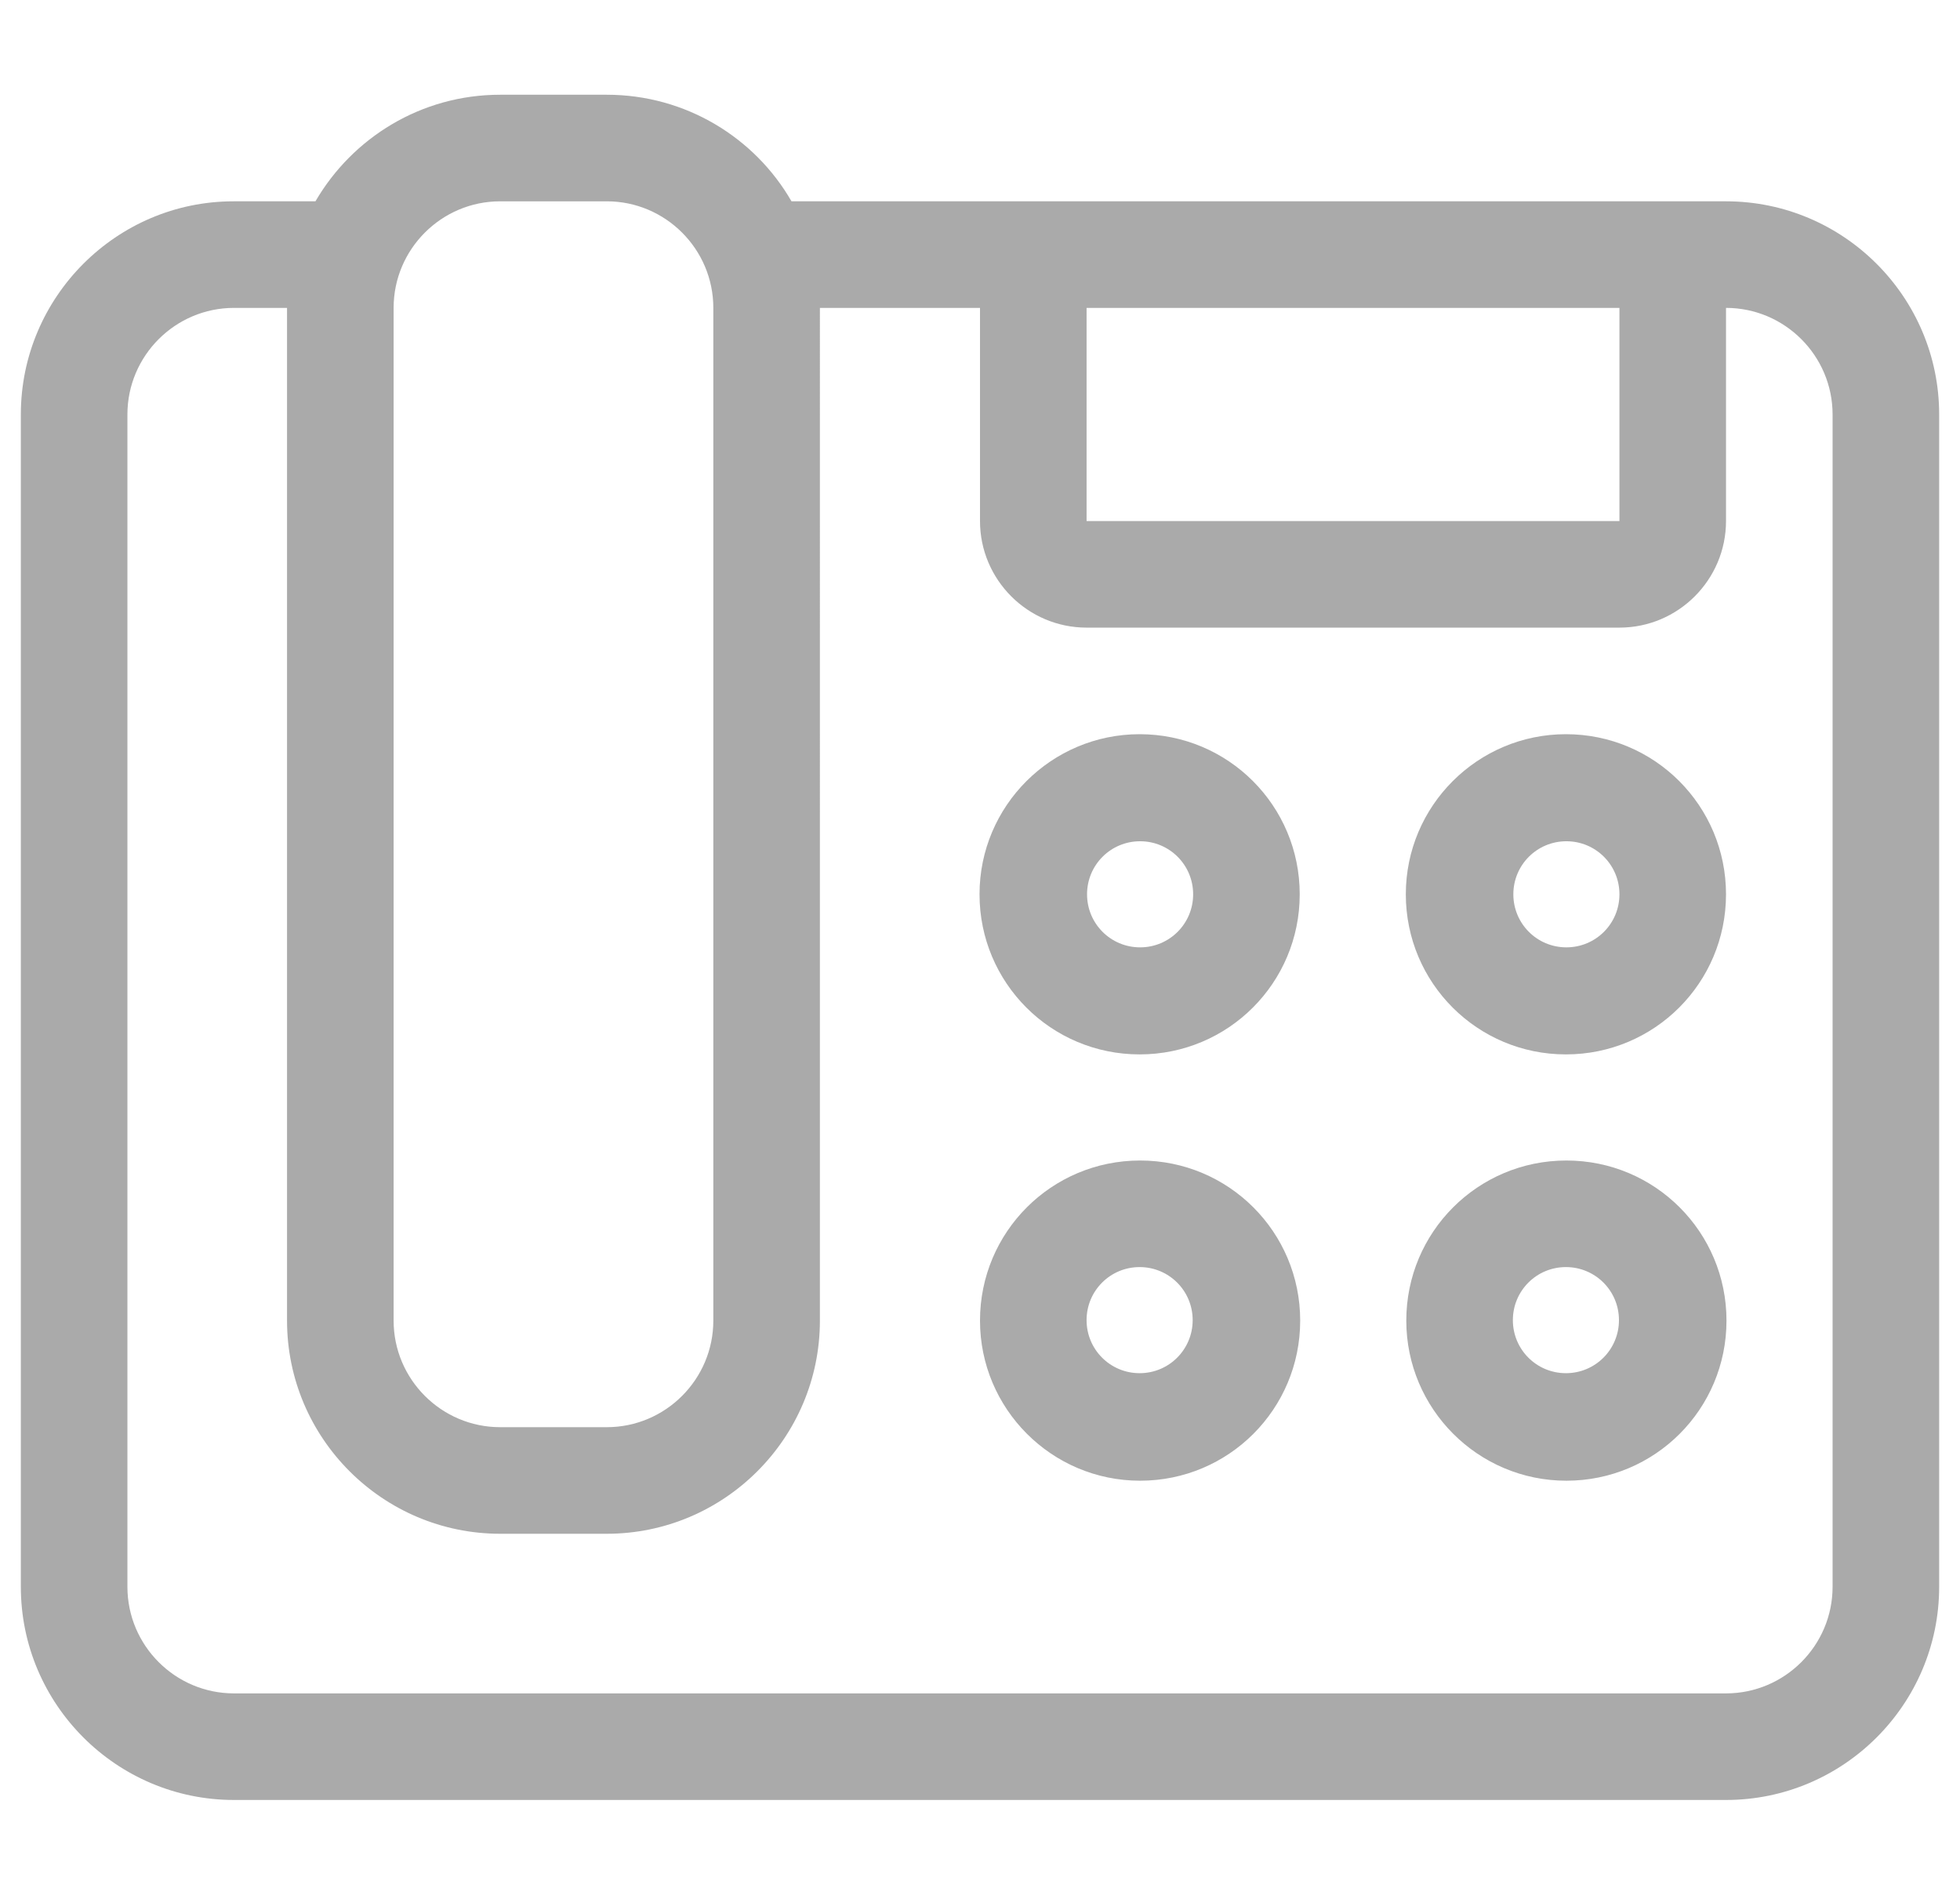 <?xml version="1.0" encoding="UTF-8"?>
<svg id="Layer_1" data-name="Layer 1" xmlns="http://www.w3.org/2000/svg" viewBox="0 0 41.38 40">
  <path d="M12.81,4.25c1.24,0,2.25,1.01,2.25,2.25v21.38c0,1.24-1.01,2.25-2.25,2.25h-2.25c-1.24,0-2.25-1.01-2.25-2.25V6.5c0-1.24,1.01-2.25,2.25-2.25h2.25ZM10.56,2c-1.67,0-3.12.91-3.9,2.25h-1.73C2.46,4.25.44,6.27.44,8.75v24.75c0,2.48,2.02,4.5,4.5,4.5h31.5c2.48,0,4.5-2.02,4.5-4.5V8.75c0-2.48-2.02-4.5-4.5-4.5h-19.73c-.77-1.34-2.23-2.25-3.9-2.25h-2.25ZM20.69,6.5v4.5c0,1.24,1.01,2.25,2.25,2.25h11.25c1.24,0,2.25-1.01,2.25-2.25v-4.5c1.24,0,2.25,1.01,2.25,2.25v24.75c0,1.24-1.01,2.25-2.25,2.25H4.94c-1.24,0-2.25-1.01-2.25-2.25V8.75c0-1.24,1.01-2.25,2.25-2.25h1.12v21.38c0,2.48,2.02,4.5,4.5,4.5h2.25c2.48,0,4.5-2.02,4.5-4.5V6.5h3.38ZM34.19,6.5v4.5h-11.25v-4.5h11.25ZM25.19,18.88c0,.62-.5,1.12-1.12,1.12s-1.12-.5-1.12-1.12.5-1.12,1.12-1.12,1.12.5,1.12,1.12ZM24.06,15.5c-1.86,0-3.38,1.51-3.38,3.38s1.51,3.38,3.38,3.38,3.38-1.51,3.38-3.38-1.51-3.38-3.38-3.38ZM24.06,26.75c.62,0,1.12.5,1.12,1.12s-.5,1.12-1.12,1.12-1.12-.5-1.12-1.12.5-1.12,1.12-1.12ZM20.69,27.88c0,1.86,1.51,3.38,3.38,3.38s3.38-1.51,3.38-3.38-1.51-3.38-3.38-3.38-3.38,1.51-3.38,3.38ZM34.19,18.88c0,.62-.5,1.12-1.12,1.12s-1.12-.5-1.12-1.12.5-1.12,1.12-1.12,1.12.5,1.12,1.12ZM33.06,15.5c-1.86,0-3.38,1.51-3.38,3.38s1.51,3.38,3.38,3.38,3.38-1.51,3.38-3.38-1.51-3.38-3.38-3.38h0ZM33.06,26.75c.62,0,1.12.5,1.12,1.12s-.5,1.12-1.12,1.12-1.12-.5-1.12-1.12.5-1.12,1.12-1.12ZM29.69,27.88c0,1.86,1.51,3.38,3.38,3.38s3.38-1.51,3.38-3.38-1.51-3.38-3.38-3.38-3.38,1.51-3.38,3.38Z" style="fill: #aaa;"/>
</svg>